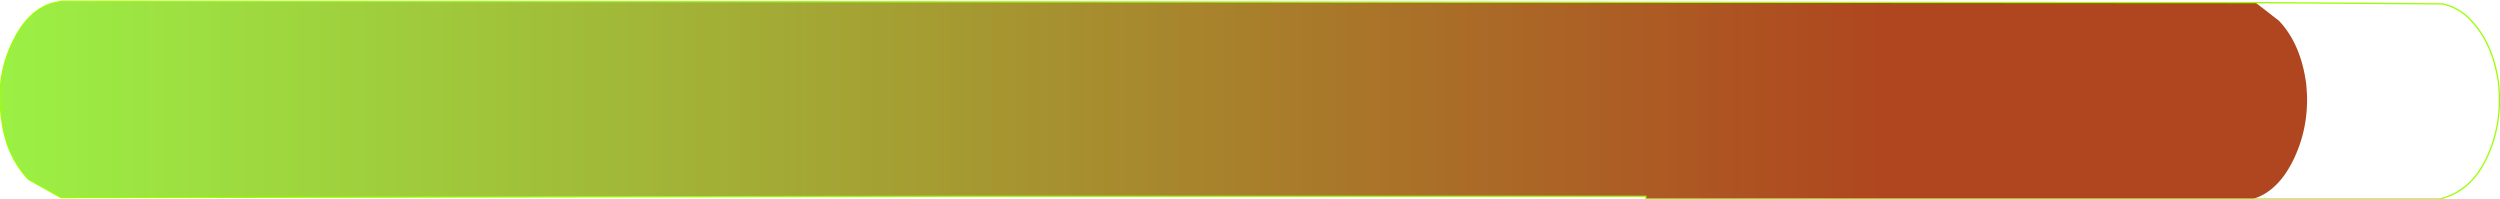 <?xml version="1.0" encoding="UTF-8" standalone="no"?>
<svg xmlns:xlink="http://www.w3.org/1999/xlink" height="7.65px" width="96.15px" xmlns="http://www.w3.org/2000/svg">
  <g transform="matrix(1.0, 0.0, 0.0, 1.0, 48.05, 3.8)">
    <path d="M38.7 -3.7 L39.6 -3.0 Q40.45 -2.1 40.65 -0.55 40.8 0.95 40.2 2.25 39.6 3.55 38.6 3.85 L37.8 3.85 37.05 3.85 36.35 3.85 34.95 3.85 34.3 3.85 33.7 3.85 32.35 3.85 28.95 3.85 15.95 3.85 15.25 3.85 15.25 3.75 -11.75 3.75 -45.7 3.8 -46.95 3.1 Q-47.85 2.15 -48.0 0.65 -48.2 -0.9 -47.55 -2.2 -46.95 -3.45 -45.95 -3.7 L-45.65 -3.75 -45.35 -3.75 38.7 -3.7" fill="url(#gradient0)" fill-rule="evenodd" stroke="none"/>
    <path d="M38.6 3.85 L43.15 3.85 43.95 3.85 44.35 3.85 45.3 3.85 45.8 3.85 Q47.0 3.55 47.6 2.25 48.2 0.95 48.05 -0.55 47.85 -2.1 47.0 -3.0 46.55 -3.5 45.9 -3.65 L38.7 -3.7 -45.35 -3.75 -45.65 -3.75 -45.95 -3.7 Q-46.95 -3.45 -47.55 -2.2 -48.2 -0.9 -48.0 0.65 -47.85 2.15 -46.95 3.1 L-45.7 3.8 -11.75 3.75 15.25 3.75 15.25 3.85 15.95 3.85 28.95 3.85 32.35 3.85 33.7 3.85 34.3 3.85 34.95 3.85 36.35 3.85 37.05 3.85 37.8 3.85 38.6 3.85 Z" fill="none" stroke="#99ff00" stroke-linecap="round" stroke-linejoin="round" stroke-width="0.05"/>
  </g>
  <defs>
    <linearGradient gradientTransform="matrix(-0.044, 0.0, 3.0E-4, -1.499, -11.85, 410.55)" gradientUnits="userSpaceOnUse" id="gradient0" spreadMethod="pad" x1="-819.2" x2="819.2">
      <stop offset="0.0" stop-color="#af461f"/>
      <stop offset="1.0" stop-color="#9bf044"/>
    </linearGradient>
  </defs>
</svg>
